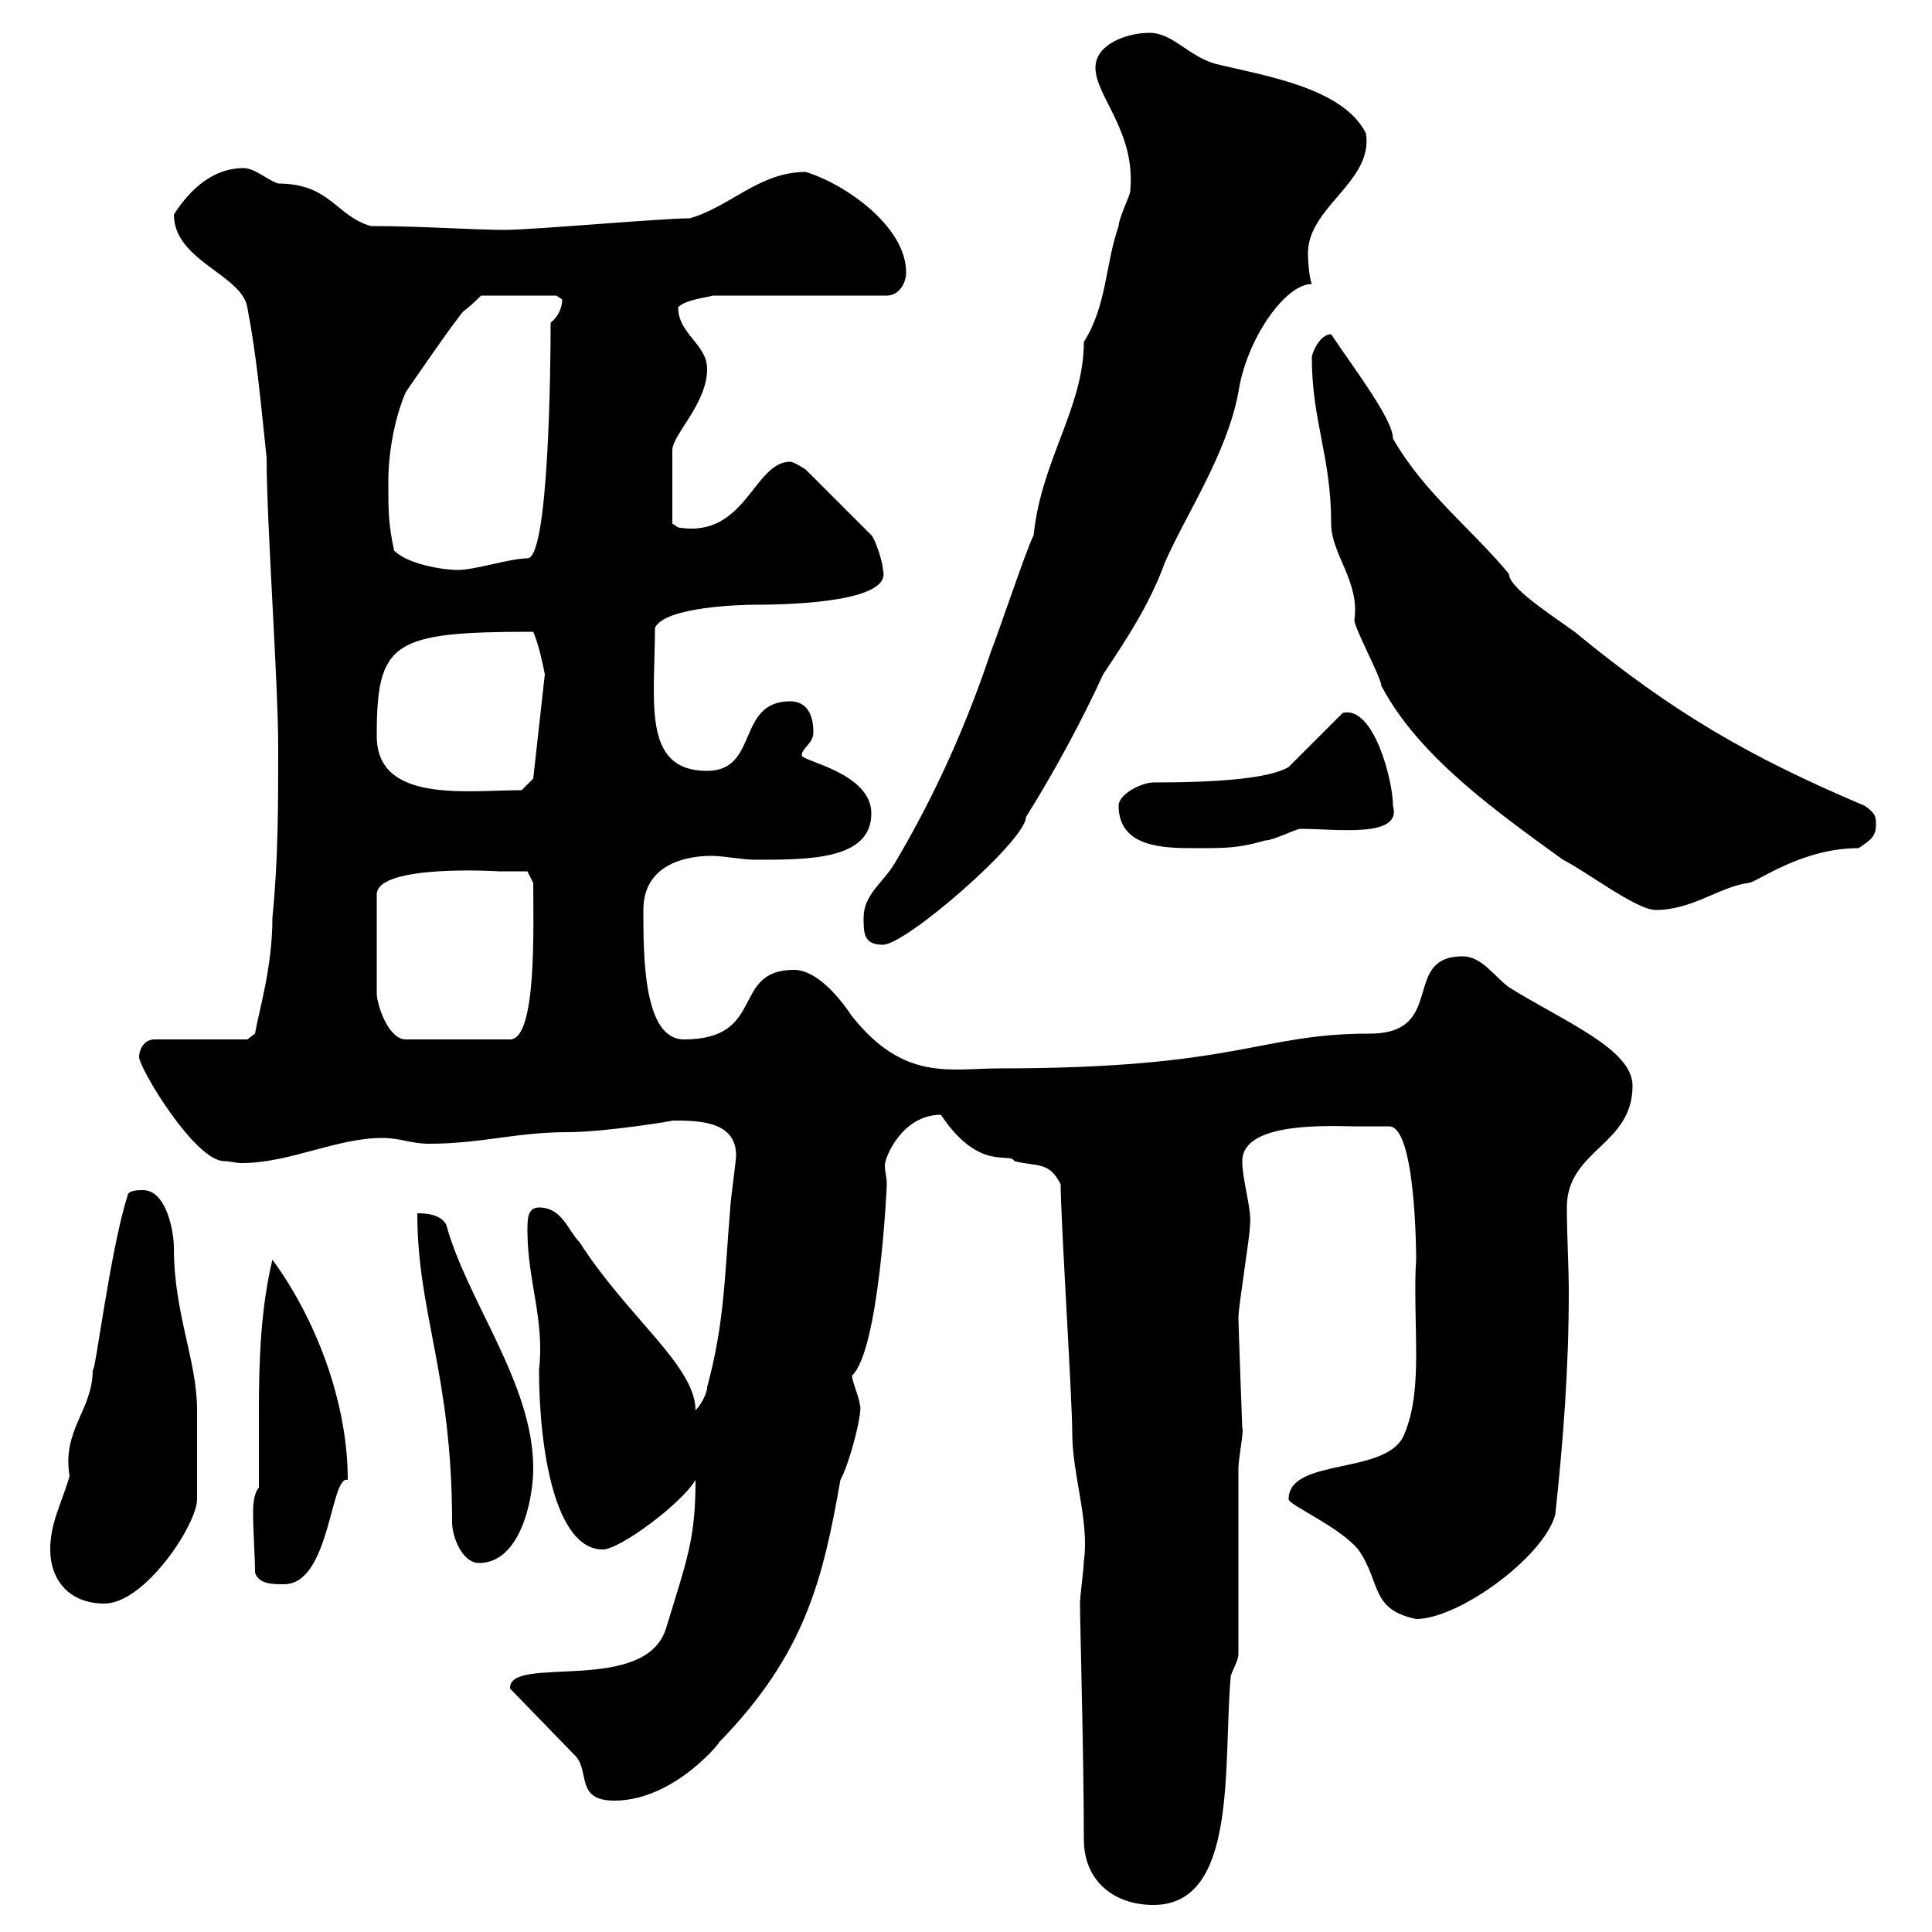 <svg xmlns="http://www.w3.org/2000/svg" xmlns:xlink="http://www.w3.org/1999/xlink" width="300" height="300"><path d="M168.30 285.60C168.30 292.20 173.10 295.80 179.10 295.80C192.30 295.80 189.90 273.90 191.10 260.40C191.10 259.80 192.30 258 192.30 256.80L192.30 228C192.30 226.50 193.20 222 192.90 221.70C192.90 222 192.30 205.50 192.30 204.60C192.30 202.80 194.10 192 194.10 190.20C194.40 187.80 192.90 183.30 192.90 180.30C192.90 174 207 174.90 210.30 174.90C210.90 174.90 214.50 174.90 215.70 174.90C219.90 174.90 219.90 195.30 219.90 195.60C219.60 199.50 219.90 205.80 219.90 210.30C219.90 214.80 219.60 219 218.10 222.60C215.70 229.20 200.10 226.20 200.10 232.80C200.10 233.70 207.90 237 210.90 240.60C214.50 245.70 212.70 249.90 219.90 251.40C226.50 251.40 239.70 241.80 241.50 235.20C242.70 224.10 243.60 212.70 243.60 200.70C243.60 196.50 243.30 192 243.30 187.50C243.30 178.50 253.50 177.90 253.50 168.60C253.50 162.90 243 158.70 234.30 153.30C231.90 151.50 230.10 148.50 227.10 148.50C217.50 148.50 224.70 160.50 212.70 160.50C195.30 160.50 192.60 165.90 155.10 165.90C147.60 165.90 140.40 168 132.30 157.80C130.50 155.10 126.90 150.60 123.30 150.60C113.40 150.60 119.10 161.40 106.20 161.40C99.90 161.40 99.90 148.50 99.90 141.30C99.90 134.40 106.20 132.90 110.40 132.90C112.50 132.90 115.20 133.50 117.30 133.50C125.70 133.50 135.30 133.50 135.30 126.30C135.30 120 124.50 118.20 124.50 117.30C124.50 116.10 126.30 115.50 126.30 113.70C126.30 110.70 125.10 108.90 122.70 108.90C114.30 108.90 117.90 119.70 109.80 119.70C99.60 119.70 101.70 108.90 101.70 97.50C103.20 94.20 115.20 93.90 117.30 93.90C123.90 93.90 138.60 93.30 137.10 88.50C137.10 87.30 135.90 83.70 135.30 83.10L125.10 72.90C125.10 72.90 123.30 71.70 122.70 71.70C117 71.70 115.80 83.70 105.30 81.90C105.30 81.90 104.40 81.30 104.40 81.30L104.40 69.90C104.40 67.50 109.80 62.70 109.80 57.30C109.80 53.40 105.30 51.90 105.30 47.70C106.50 46.50 109.80 46.20 110.70 45.90L137.70 45.90C139.50 45.90 140.70 44.10 140.70 42.30C140.70 35.10 131.10 28.50 125.10 26.70C117.90 26.70 113.40 32.10 107.10 33.90C102.60 33.90 82.80 35.70 78.30 35.70C73.80 35.70 65.10 35.10 57.60 35.10C52.20 33.60 51.30 28.50 43.20 28.50C41.40 27.90 39.60 26.10 37.80 26.10C33.30 26.10 29.70 29.10 27 33.30C27 40.50 37.50 42.60 38.40 47.70C39.90 55.50 40.50 62.70 41.40 71.10C41.40 81.30 43.20 105.90 43.20 116.10C43.20 125.10 43.20 133.50 42.30 142.50C42.30 150.30 40.20 156.90 39.60 160.50L38.40 161.40L24 161.40C22.20 161.40 21.60 163.20 21.60 164.10C21.60 165.90 30.30 180.30 34.80 180.30C35.70 180.30 36.60 180.60 37.50 180.60C45 180.60 52.20 176.70 59.40 176.70C62.10 176.70 63.90 177.60 66.60 177.60C74.70 177.60 80.10 175.80 88.20 175.80C93.90 175.80 105 174 104.40 174C108.30 174 114.30 174 114.30 179.40C114.30 180.30 113.40 186.60 113.40 187.50C112.50 198.30 112.50 205.50 109.80 215.40C109.80 216.30 108.90 218.10 108 219C108 212.10 97.50 204.60 90 192.90C88.20 191.10 87.30 187.50 83.70 187.50C81.90 187.50 81.90 189.30 81.90 191.10C81.90 198.90 84.60 204.90 83.70 212.70C83.70 224.70 86.10 240.60 93.60 240.60C96.30 240.60 105.90 233.40 108 229.80C108 238.80 106.80 241.80 103.50 252.60C100.50 263.40 78.90 256.80 79.20 262.20L89.10 272.40C91.80 274.80 89.10 279.60 95.40 279.60C105 279.60 112.50 269.70 111.60 270.60C125.10 256.80 127.80 245.10 130.50 229.80C132 227.10 134.10 218.70 133.50 218.10C133.50 217.20 132.30 214.50 132.30 213.60C136.50 209.70 137.70 184.50 137.70 183.90C137.70 182.70 137.40 182.10 137.40 180.90C137.40 179.70 140.10 173.10 146.10 173.10C152.10 182.10 156.90 178.80 157.50 180.30C161.10 181.20 162.90 180.30 164.70 183.90C164.70 189.30 166.50 217.20 166.50 222.60C166.50 228.90 169.20 236.40 168.30 242.40C168.30 243.60 167.70 247.80 167.70 249C167.70 251.70 168.30 273.30 168.30 285.60ZM7.80 240.60C7.80 245.40 10.80 249 16.20 249C22.50 249 30.60 236.70 30.60 232.80C30.60 230.10 30.60 221.10 30.60 219C30.60 211.20 27 204 27 193.80C27 191.10 25.80 184.80 22.20 184.80C21.60 184.80 19.80 184.80 19.80 185.70C17.10 194.10 14.70 213.90 14.40 212.70C14.40 219 9.60 222 10.80 229.20C9.60 233.40 7.80 236.40 7.80 240.60ZM39.60 244.20C40.20 246 42.30 246 44.10 246C51.30 246 51.30 228.90 54 229.80C54 217.50 48.90 204.60 42.30 195.60C40.50 203.10 40.20 211.20 40.20 219C40.20 222.90 40.20 227.10 40.20 231C39.60 231.60 39.30 233.10 39.30 234.60C39.30 238.20 39.60 241.50 39.60 244.20ZM64.80 188.40C64.80 204 70.20 213.30 70.20 236.40C70.20 238.50 71.70 242.70 74.40 242.70C80.70 242.70 82.80 233.10 82.80 228C82.80 214.80 72.60 202.20 69.30 190.20C68.40 188.40 65.70 188.40 64.80 188.40ZM77.40 135.30C78.30 135.30 81.90 135.30 81.90 135.30L82.80 137.10C82.80 143.70 83.40 161.40 79.20 161.40L63 161.40C60.30 161.40 58.50 156 58.50 154.20L58.50 138.90C58.50 134.10 77.70 135.30 77.40 135.30ZM134.10 142.50C134.10 144.90 134.10 146.70 137.10 146.70C140.70 146.70 159.30 130.50 159.30 126.90C163.80 119.70 168 111.90 171.30 104.70C174.90 99.30 178.50 93.90 180.90 87.30C184.20 79.80 190.50 70.50 192.30 60.90C193.50 52.80 199.50 44.10 203.70 44.10C203.40 43.50 203.10 41.10 203.10 39.30C203.10 32.10 213.30 28.20 212.10 20.70C208.50 13.50 195.90 11.70 188.70 9.90C184.50 8.70 182.10 5.10 178.50 5.10C174.90 5.10 170.10 6.90 170.10 10.50C170.10 15 176.40 20.40 175.50 29.70C175.50 30.30 173.70 33.90 173.70 35.10C171.60 41.10 171.90 47.40 168.30 53.10C168.30 63.30 161.70 71.40 160.50 83.10C159.30 85.50 155.10 98.10 153.90 101.10C150.30 111.90 145.50 123 138.90 134.10C137.10 137.10 134.10 138.90 134.10 142.50ZM203.70 55.50C203.70 65.40 206.70 70.80 206.70 81.30C206.70 86.10 211.20 90.30 210.30 96.30C210.30 97.50 214.50 105.30 214.50 106.50C220.20 117.30 231.90 125.70 242.70 133.50C246.30 135.30 254.10 141.30 257.10 141.30C262.80 141.30 267 137.70 271.50 137.10C272.70 137.10 279.60 131.70 288.60 131.70C290.40 130.50 291.30 129.90 291.30 128.10C291.30 126.90 291.30 126.30 289.50 125.10C271.80 117.60 259.80 110.70 244.50 98.10C240.30 95.10 234.30 91.20 234.30 89.10C228.30 81.90 221.10 76.50 216.30 68.10C216.30 65.10 210.30 57.30 206.70 51.90C204.90 51.90 203.70 54.90 203.70 55.50ZM173.70 125.10C173.70 131.70 180.90 131.70 185.70 131.70C190.50 131.70 192.30 131.70 196.50 130.50C197.70 130.50 201.30 128.70 201.90 128.70C207.60 128.70 217.80 130.20 216.30 125.10C216.30 121.20 213.30 109.50 208.50 110.70L200.10 119.10C197.10 120.90 189 121.50 179.10 121.50C177.30 121.50 173.70 123.30 173.70 125.10ZM58.50 114.30C58.50 99.60 60.90 98.10 82.80 98.10C83.70 100.20 84.30 103.20 84.60 104.70L82.80 120.90L81 122.70C72.60 122.70 58.50 124.80 58.50 114.30ZM61.20 85.50C60.30 81.30 60.30 79.50 60.30 74.70C60.30 70.50 61.20 65.10 63 60.90C63 60.90 70.80 49.50 72 48.30C72.90 47.70 74.70 45.90 74.70 45.90L86.40 45.90C86.40 45.90 87.30 46.50 87.30 46.50C87.30 47.70 86.70 49.20 85.50 50.10C85.50 57.30 85.20 86.70 81.90 86.70C79.20 86.70 73.80 88.50 71.10 88.50C68.70 88.50 63.30 87.60 61.20 85.50Z"/></svg>